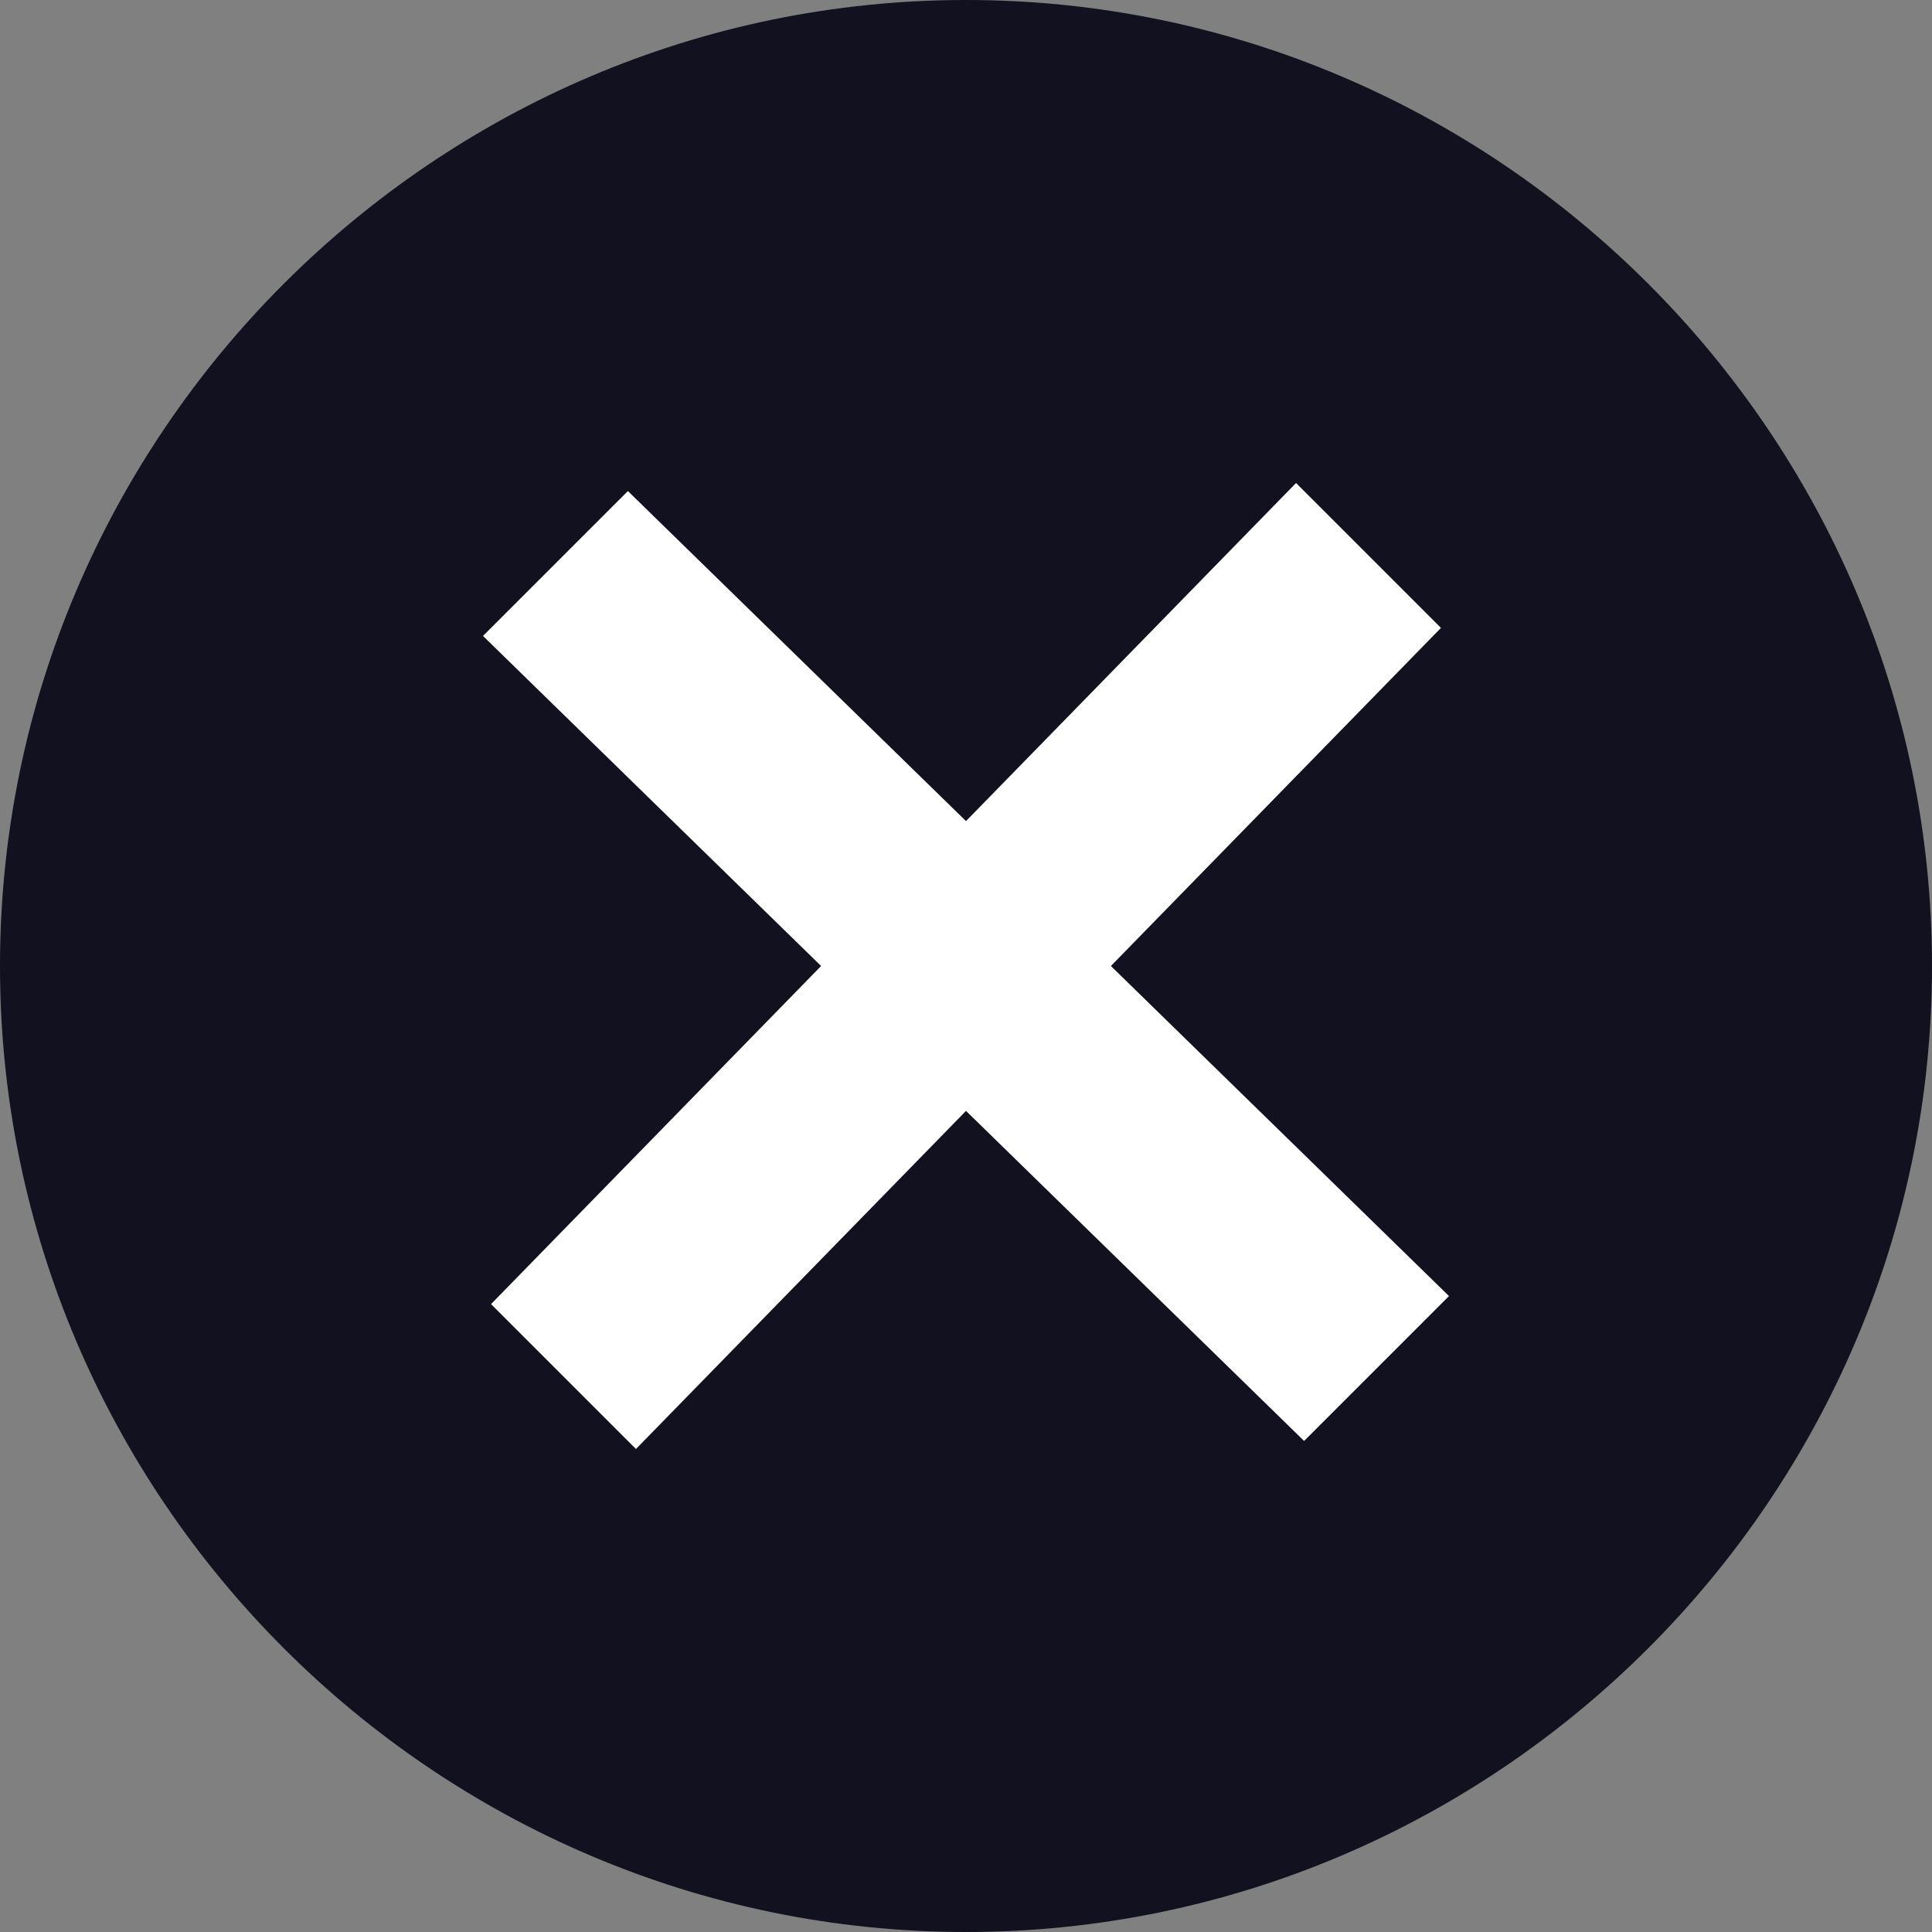 <?xml version="1.0" encoding="utf-8"?>
<!-- Generator: Adobe Illustrator 21.1.0, SVG Export Plug-In . SVG Version: 6.00 Build 0)  -->
<svg version="1.1" xmlns="http://www.w3.org/2000/svg" xmlns:xlink="http://www.w3.org/1999/xlink" x="0px" y="0px"
	 viewBox="0 0 24 24" style="enable-background:new 0 0 24 24;" xml:space="preserve">
<rect x="0" y="0" width="24" height="24" fill="#808080" stroke="none"/>
<style type="text/css">
	.st0{fill:#FFFFFF;}
	.st1{fill:#11111F;}
</style>
<g id="レイヤー_2">
	<circle class="st0" cx="12" cy="12" r="8.5"/>
</g>
<g id="レイヤー_1">
	<path class="st1" d="M12,0C5.4,0,0,5.4,0,12s5.4,12,12,12s12-5.4,12-12S18.6,0,12,0z M16.2,17.9L12,13.8L7.9,18l-1.8-1.8l4.1-4.2
		L6,7.9l1.8-1.8l4.2,4.1L16.1,6l1.8,1.8L13.8,12l4.2,4.1L16.2,17.9z"/>
</g>
</svg>
